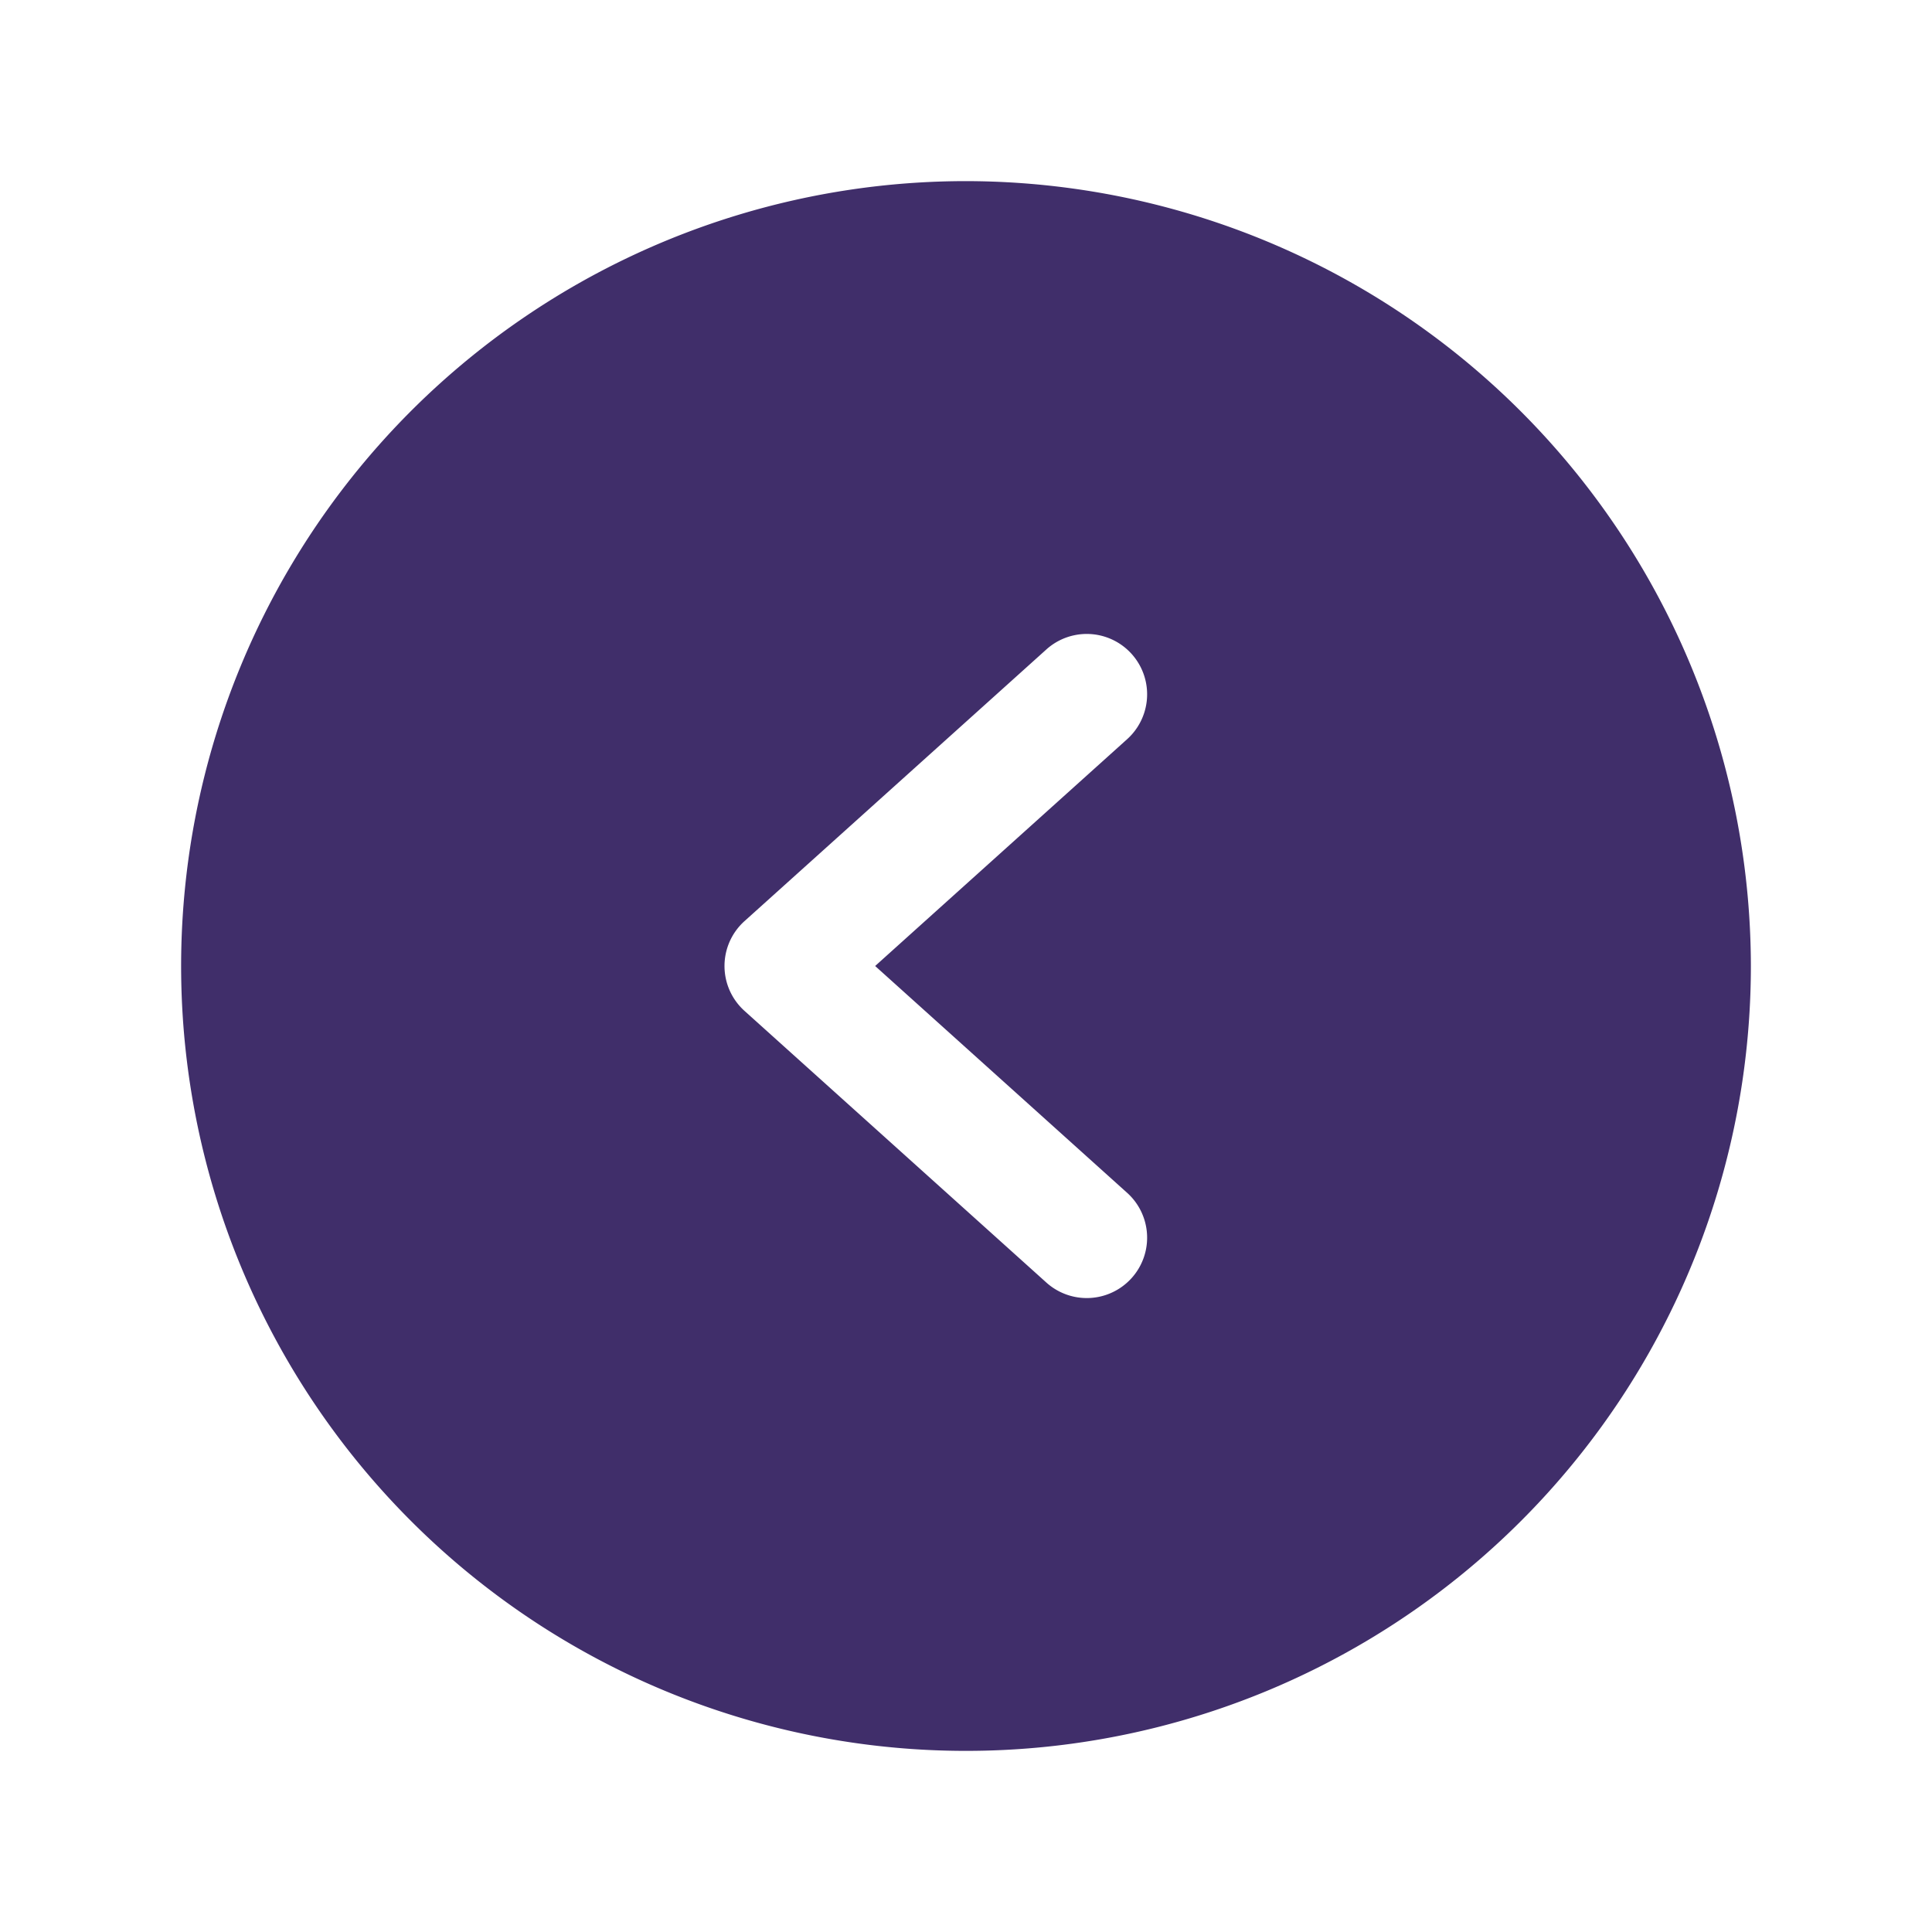 <?xml version="1.0" encoding="utf-8"?><!-- Uploaded to: SVG Repo, www.svgrepo.com, Generator: SVG Repo Mixer Tools -->
<svg fill="#402E6A" width="800px" height="800px" viewBox="0 0 256 256" id="Flat" xmlns="http://www.w3.org/2000/svg">
  <path d="M128,24A104,104,0,1,0,232,128,104.12,104.12,0,0,0,128,24Zm21.352,134.055a7.999,7.999,0,1,1-10.703,11.891l-40-36a7.997,7.997,0,0,1,0-11.891l40-36a7.999,7.999,0,1,1,10.703,11.891L115.961,128Z"/>
</svg>